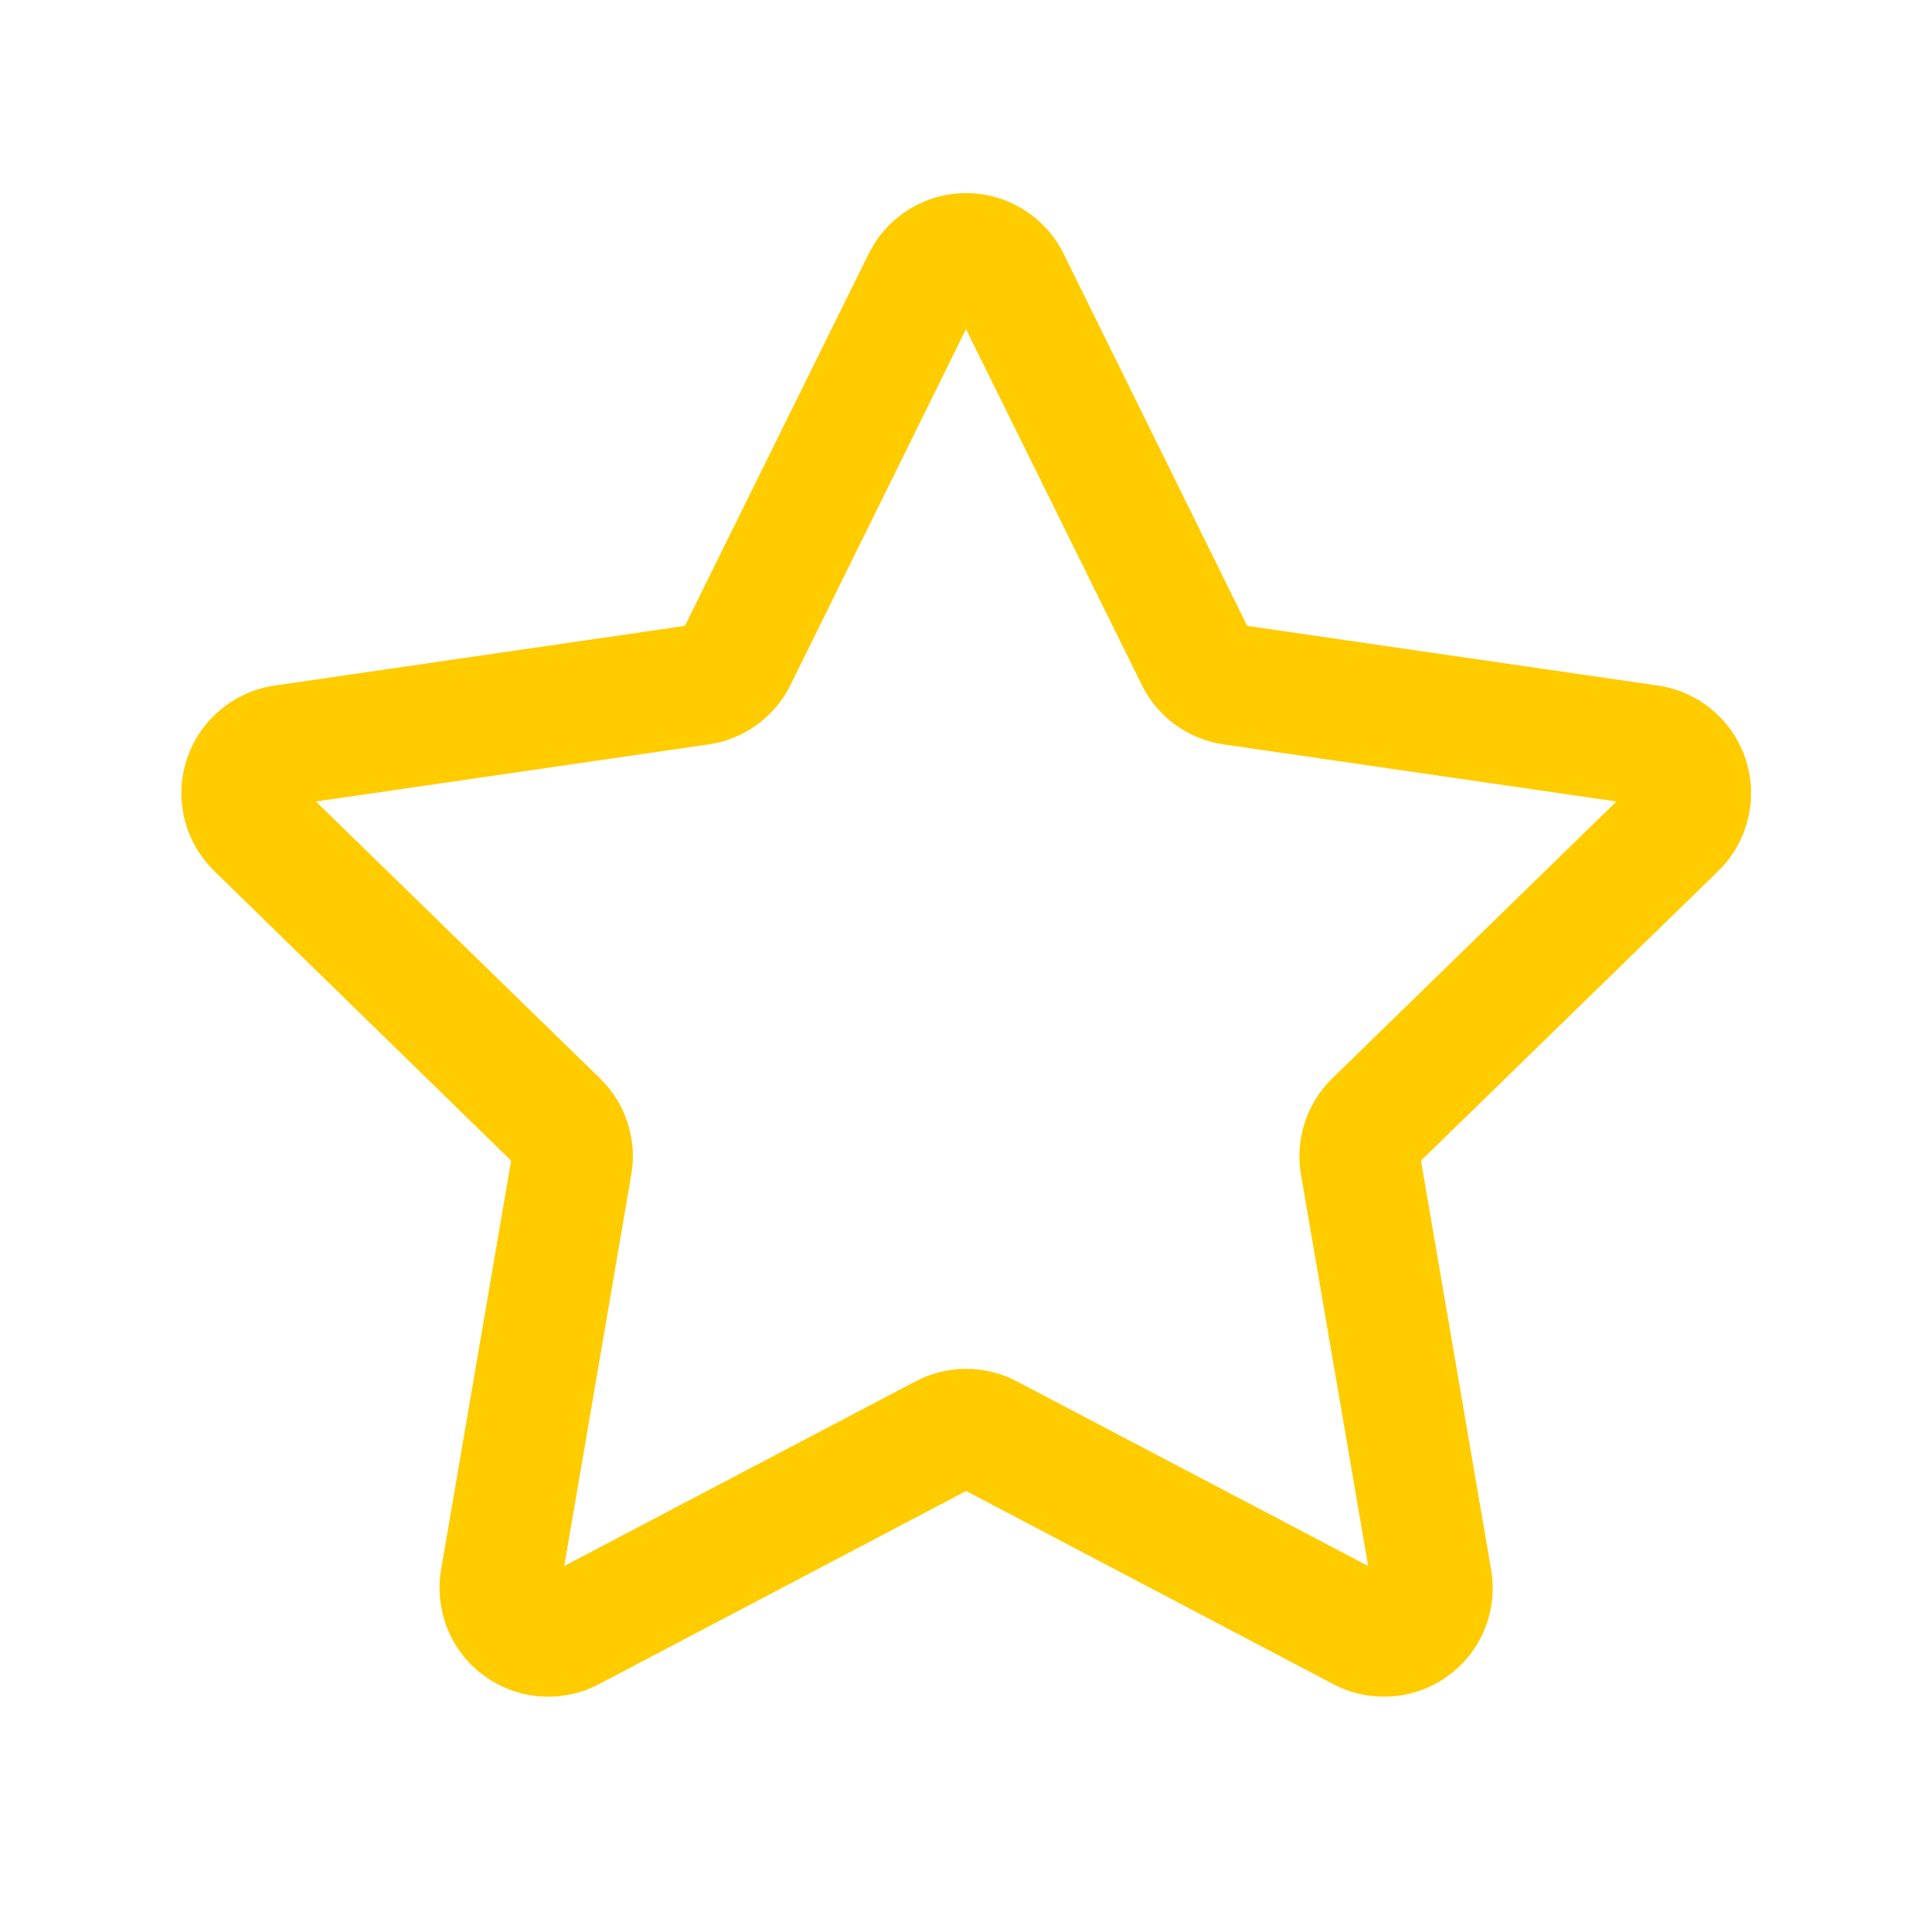 <svg width="20" height="20" viewBox="0 0 20 20" fill="none" xmlns="http://www.w3.org/2000/svg">
<path d="M8.993 2.626C9.086 2.438 9.229 2.28 9.408 2.169C9.586 2.058 9.791 1.999 10.001 1.999C10.211 1.999 10.417 2.058 10.595 2.169C10.774 2.28 10.917 2.438 11.01 2.626L12.911 6.479L17.163 7.097C17.37 7.127 17.566 7.215 17.726 7.35C17.887 7.485 18.007 7.663 18.072 7.863C18.137 8.062 18.145 8.276 18.094 8.48C18.044 8.684 17.938 8.87 17.788 9.016L14.71 12.015L15.436 16.249C15.472 16.456 15.449 16.668 15.37 16.863C15.291 17.058 15.159 17.226 14.989 17.349C14.819 17.473 14.618 17.546 14.409 17.561C14.199 17.576 13.99 17.533 13.804 17.435L10.001 15.435L6.199 17.435C6.013 17.533 5.804 17.576 5.594 17.561C5.385 17.546 5.184 17.473 5.014 17.349C4.844 17.226 4.712 17.058 4.633 16.863C4.554 16.668 4.531 16.456 4.566 16.249L5.291 12.015L2.216 9.015C2.066 8.868 1.961 8.683 1.91 8.479C1.86 8.276 1.868 8.062 1.933 7.863C1.998 7.663 2.117 7.486 2.278 7.351C2.438 7.216 2.633 7.128 2.84 7.097L7.09 6.479L8.993 2.626ZM10 3.407L8.183 7.091C8.102 7.255 7.983 7.396 7.835 7.503C7.688 7.61 7.517 7.68 7.336 7.706L3.27 8.297L6.213 11.165C6.343 11.292 6.441 11.45 6.497 11.623C6.553 11.797 6.566 11.982 6.535 12.161L5.841 16.211L9.479 14.299C9.64 14.214 9.82 14.17 10.002 14.17C10.184 14.17 10.364 14.214 10.525 14.299L14.163 16.211L13.468 12.161C13.437 11.982 13.45 11.797 13.506 11.623C13.562 11.45 13.66 11.292 13.79 11.165L16.733 8.297L12.666 7.706C12.486 7.68 12.315 7.61 12.167 7.503C12.02 7.396 11.901 7.255 11.82 7.091L10 3.407Z" fill="#FFCC00"/>
</svg>
